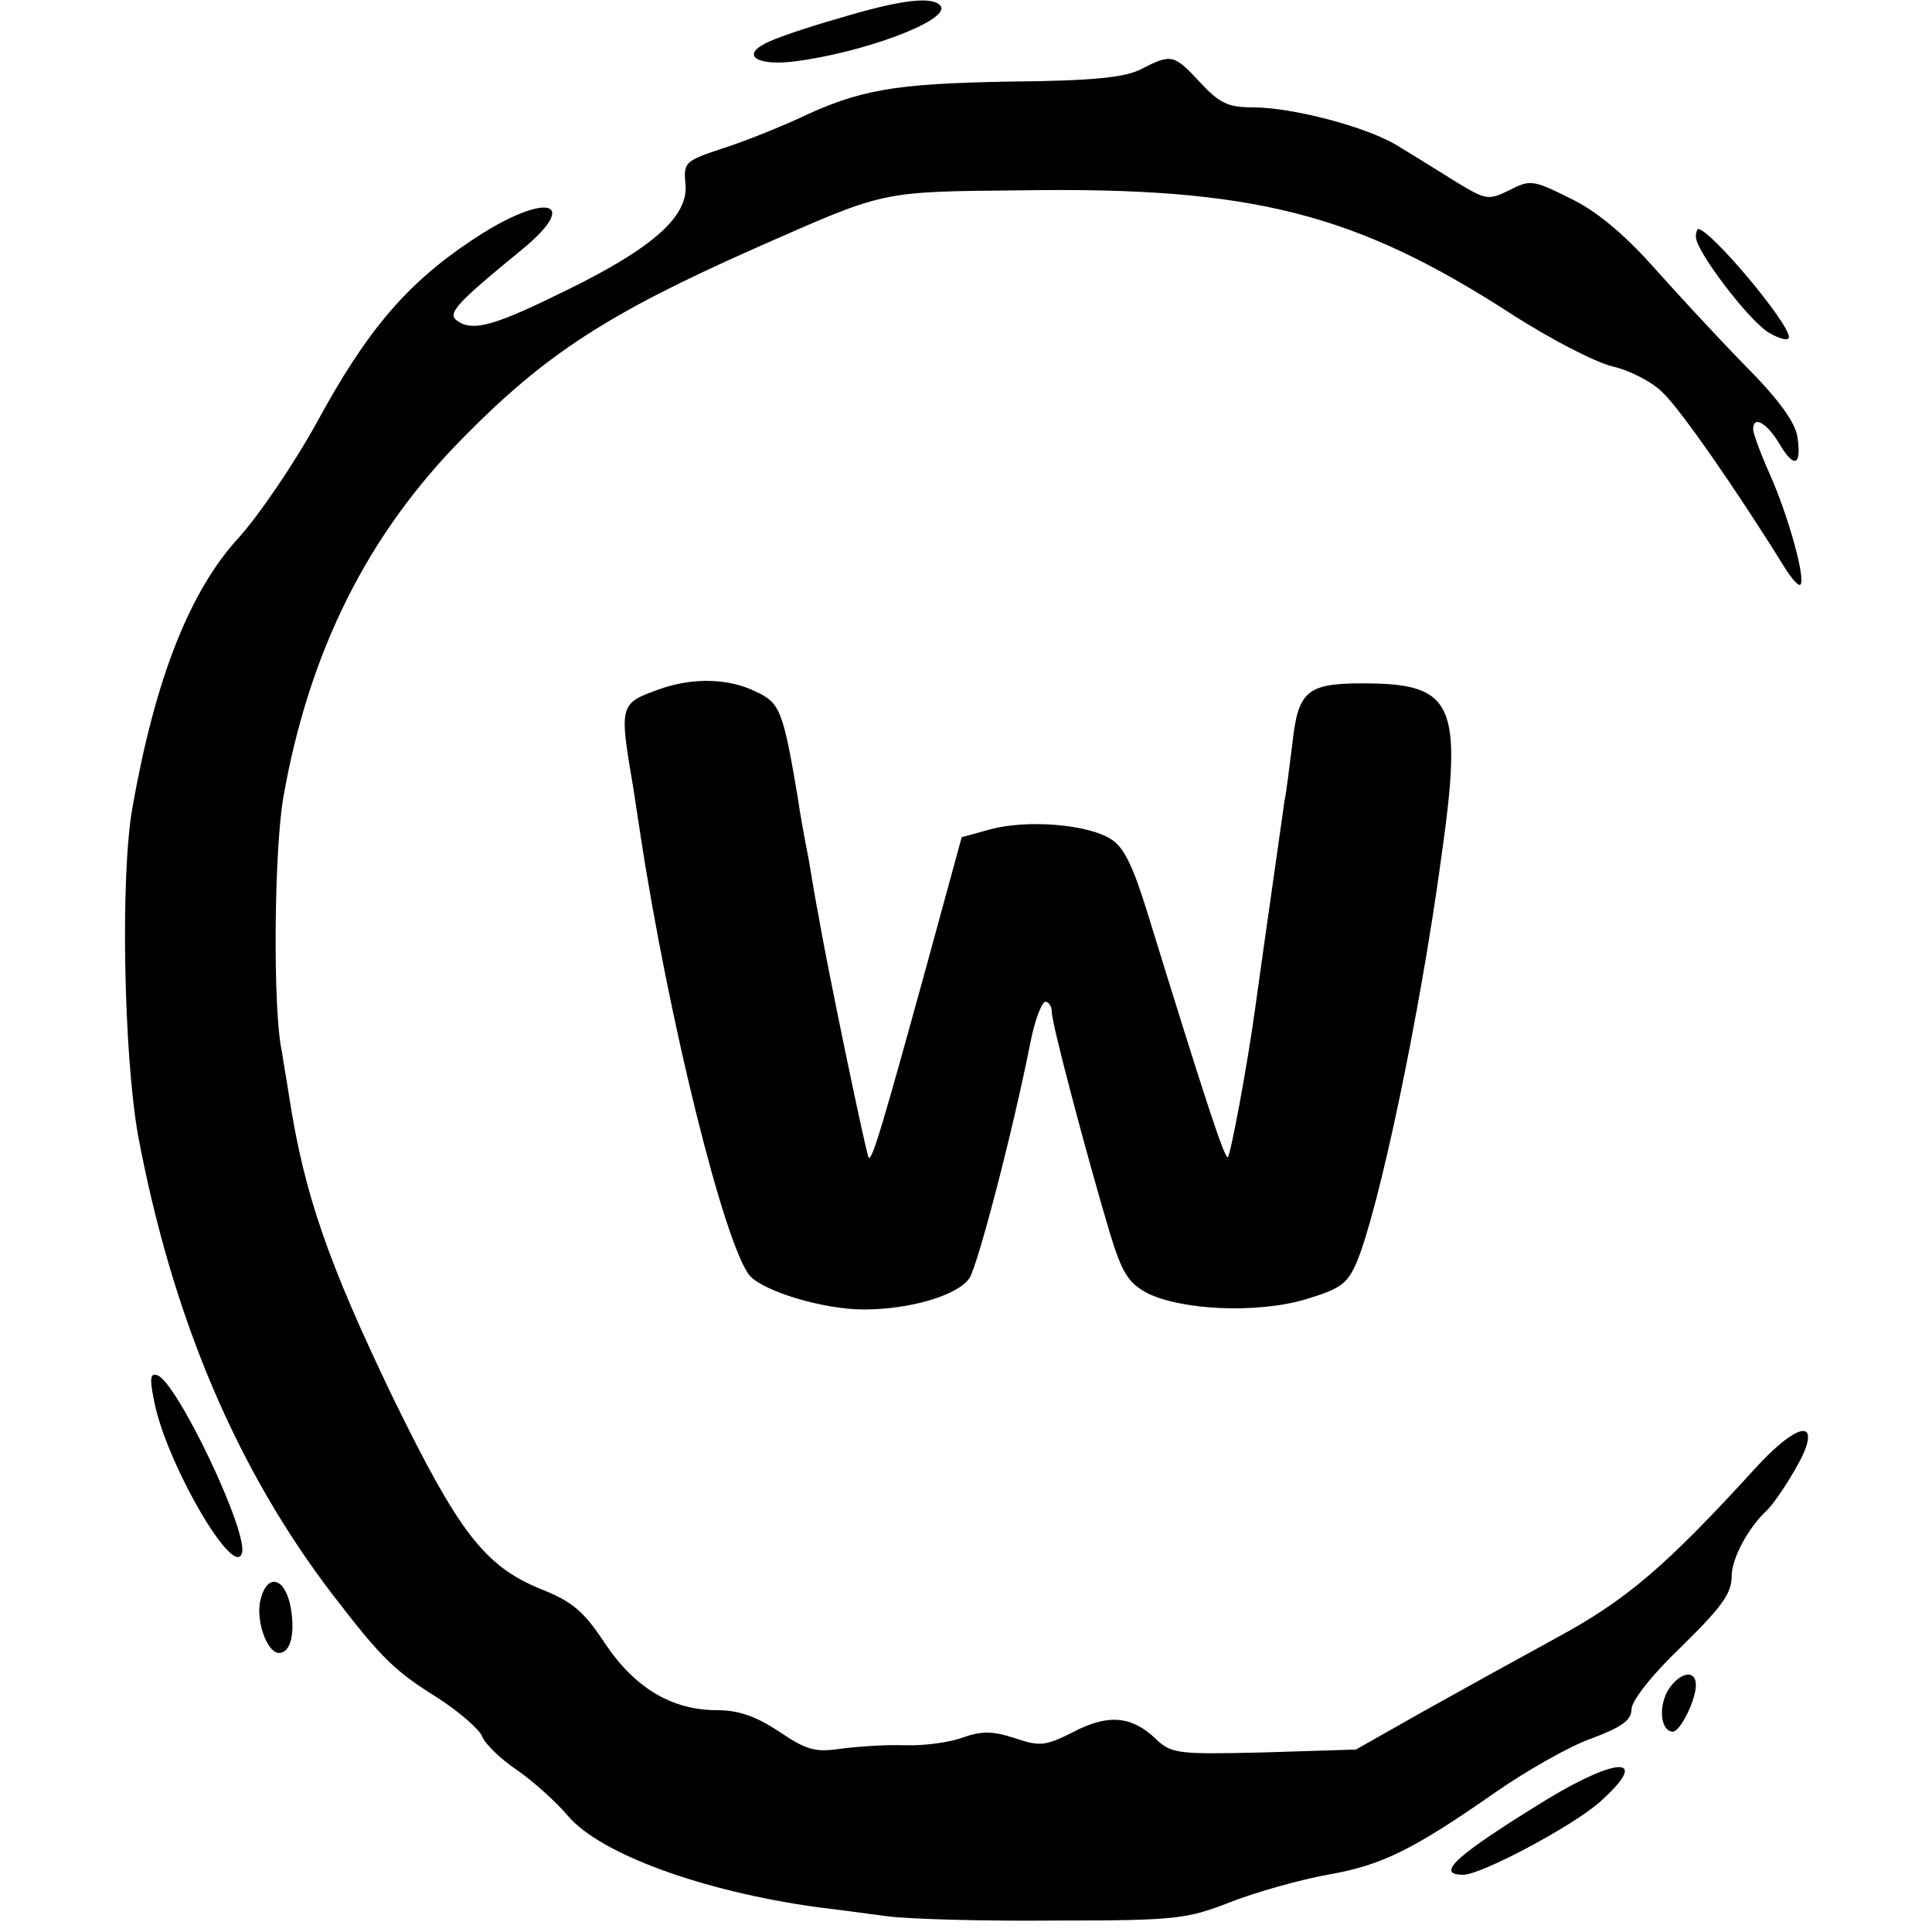 <?xml version="1.0" standalone="no"?>
<!DOCTYPE svg PUBLIC "-//W3C//DTD SVG 20010904//EN"
 "http://www.w3.org/TR/2001/REC-SVG-20010904/DTD/svg10.dtd">
<svg version="1.0" xmlns="http://www.w3.org/2000/svg"
 width="270pt" height="270pt" viewBox="0 0 270 270"
 preserveAspectRatio="xMidYMid meet">
<g transform="translate(0,270) scale(0.1,-0.1)"
fill="#000000" stroke="none">
<path d="M1171 2674 c-46 -13 -92 -29 -102 -35 -33 -17 -10 -31 40 -25 97 12
217 57 206 77 -10 15 -55 10 -144 -17z"/>
<path d="M1596 2604 c-22 -12 -66 -17 -185 -18 -163 -3 -210 -11 -298 -53 -29
-13 -76 -32 -105 -41 -51 -17 -53 -19 -50 -50 4 -44 -45 -88 -163 -146 -101
-50 -133 -60 -155 -45 -16 10 -5 23 88 99 87 71 34 83 -69 14 -90 -60 -146
-125 -216 -254 -32 -58 -81 -130 -109 -161 -69 -75 -117 -197 -149 -378 -17
-96 -12 -346 8 -458 48 -255 138 -467 273 -643 67 -87 85 -105 146 -143 31
-20 59 -45 62 -54 4 -10 25 -31 49 -47 23 -16 55 -45 71 -64 45 -53 188 -105
346 -127 25 -3 70 -9 100 -13 30 -4 136 -7 235 -6 168 0 184 2 245 26 36 14
97 31 135 38 76 13 120 35 236 116 42 29 101 63 132 74 43 16 57 26 57 41 0
12 29 49 70 88 56 55 70 74 70 98 0 25 23 68 50 93 14 14 48 68 54 88 13 39
-21 25 -71 -30 -125 -137 -180 -184 -278 -237 -55 -30 -140 -77 -190 -105
l-90 -51 -128 -4 c-123 -3 -130 -2 -153 20 -33 31 -66 34 -115 8 -38 -19 -46
-20 -81 -8 -31 10 -46 10 -72 1 -18 -7 -55 -12 -82 -11 -27 1 -67 -2 -90 -5
-34 -5 -47 -2 -85 24 -32 21 -56 30 -87 30 -63 0 -115 31 -157 94 -29 44 -45
58 -91 76 -77 32 -113 79 -204 265 -92 191 -125 287 -146 423 -3 20 -8 48 -10
62 -13 58 -11 281 2 356 36 204 118 368 252 503 114 116 202 173 407 264 184
81 172 79 372 81 324 5 468 -32 687 -174 53 -34 115 -66 139 -72 23 -5 55 -21
70 -36 25 -23 106 -140 171 -245 10 -16 20 -27 22 -24 8 7 -17 97 -43 155 -13
29 -23 57 -23 62 0 20 19 9 36 -19 21 -36 32 -33 26 8 -3 21 -27 54 -76 103
-39 40 -97 103 -129 139 -39 43 -77 75 -113 92 -52 26 -56 26 -85 11 -29 -14
-32 -14 -76 13 -24 15 -61 38 -81 50 -43 26 -146 53 -202 53 -34 0 -46 6 -73
35 -36 39 -40 40 -81 19z"/>
<path d="M2370 2369 c0 -20 74 -117 102 -134 16 -9 28 -12 28 -6 0 20 -110
151 -127 151 -1 0 -3 -5 -3 -11z"/>
<path d="M925 1738 c-60 -21 -60 -21 -40 -139 2 -13 6 -40 9 -59 40 -265 119
-582 154 -623 20 -22 103 -47 159 -47 66 0 132 20 148 44 12 20 60 203 85 329
6 31 16 57 21 57 5 0 9 -7 9 -15 0 -16 49 -201 81 -308 17 -56 26 -70 52 -84
48 -24 153 -29 221 -9 50 15 59 22 72 52 31 74 88 344 118 564 31 218 18 245
-110 245 -78 0 -90 -11 -98 -85 -4 -30 -8 -66 -11 -80 -3 -22 -27 -189 -41
-290 -11 -80 -34 -203 -38 -207 -4 -5 -33 84 -112 340 -20 65 -33 93 -51 104
-32 21 -117 28 -169 14 l-40 -11 -47 -172 c-63 -229 -78 -280 -83 -276 -3 3
-58 266 -70 338 -3 14 -9 50 -14 80 -6 30 -13 69 -15 85 -21 124 -25 133 -60
149 -37 18 -86 19 -130 4z"/>
<path d="M215 744 c15 -84 111 -251 123 -215 10 29 -91 240 -118 249 -10 4
-11 -5 -5 -34z"/>
<path d="M364 464 c-7 -28 9 -74 26 -74 16 0 23 27 16 65 -8 41 -33 47 -42 9z"/>
<path d="M2330 336 c-13 -25 -8 -56 8 -56 10 0 32 44 32 65 0 24 -25 17 -40
-9z"/>
<path d="M2163 186 c-127 -78 -159 -106 -118 -106 25 0 151 67 190 101 72 64
29 66 -72 5z"/>
</g>
</svg>
